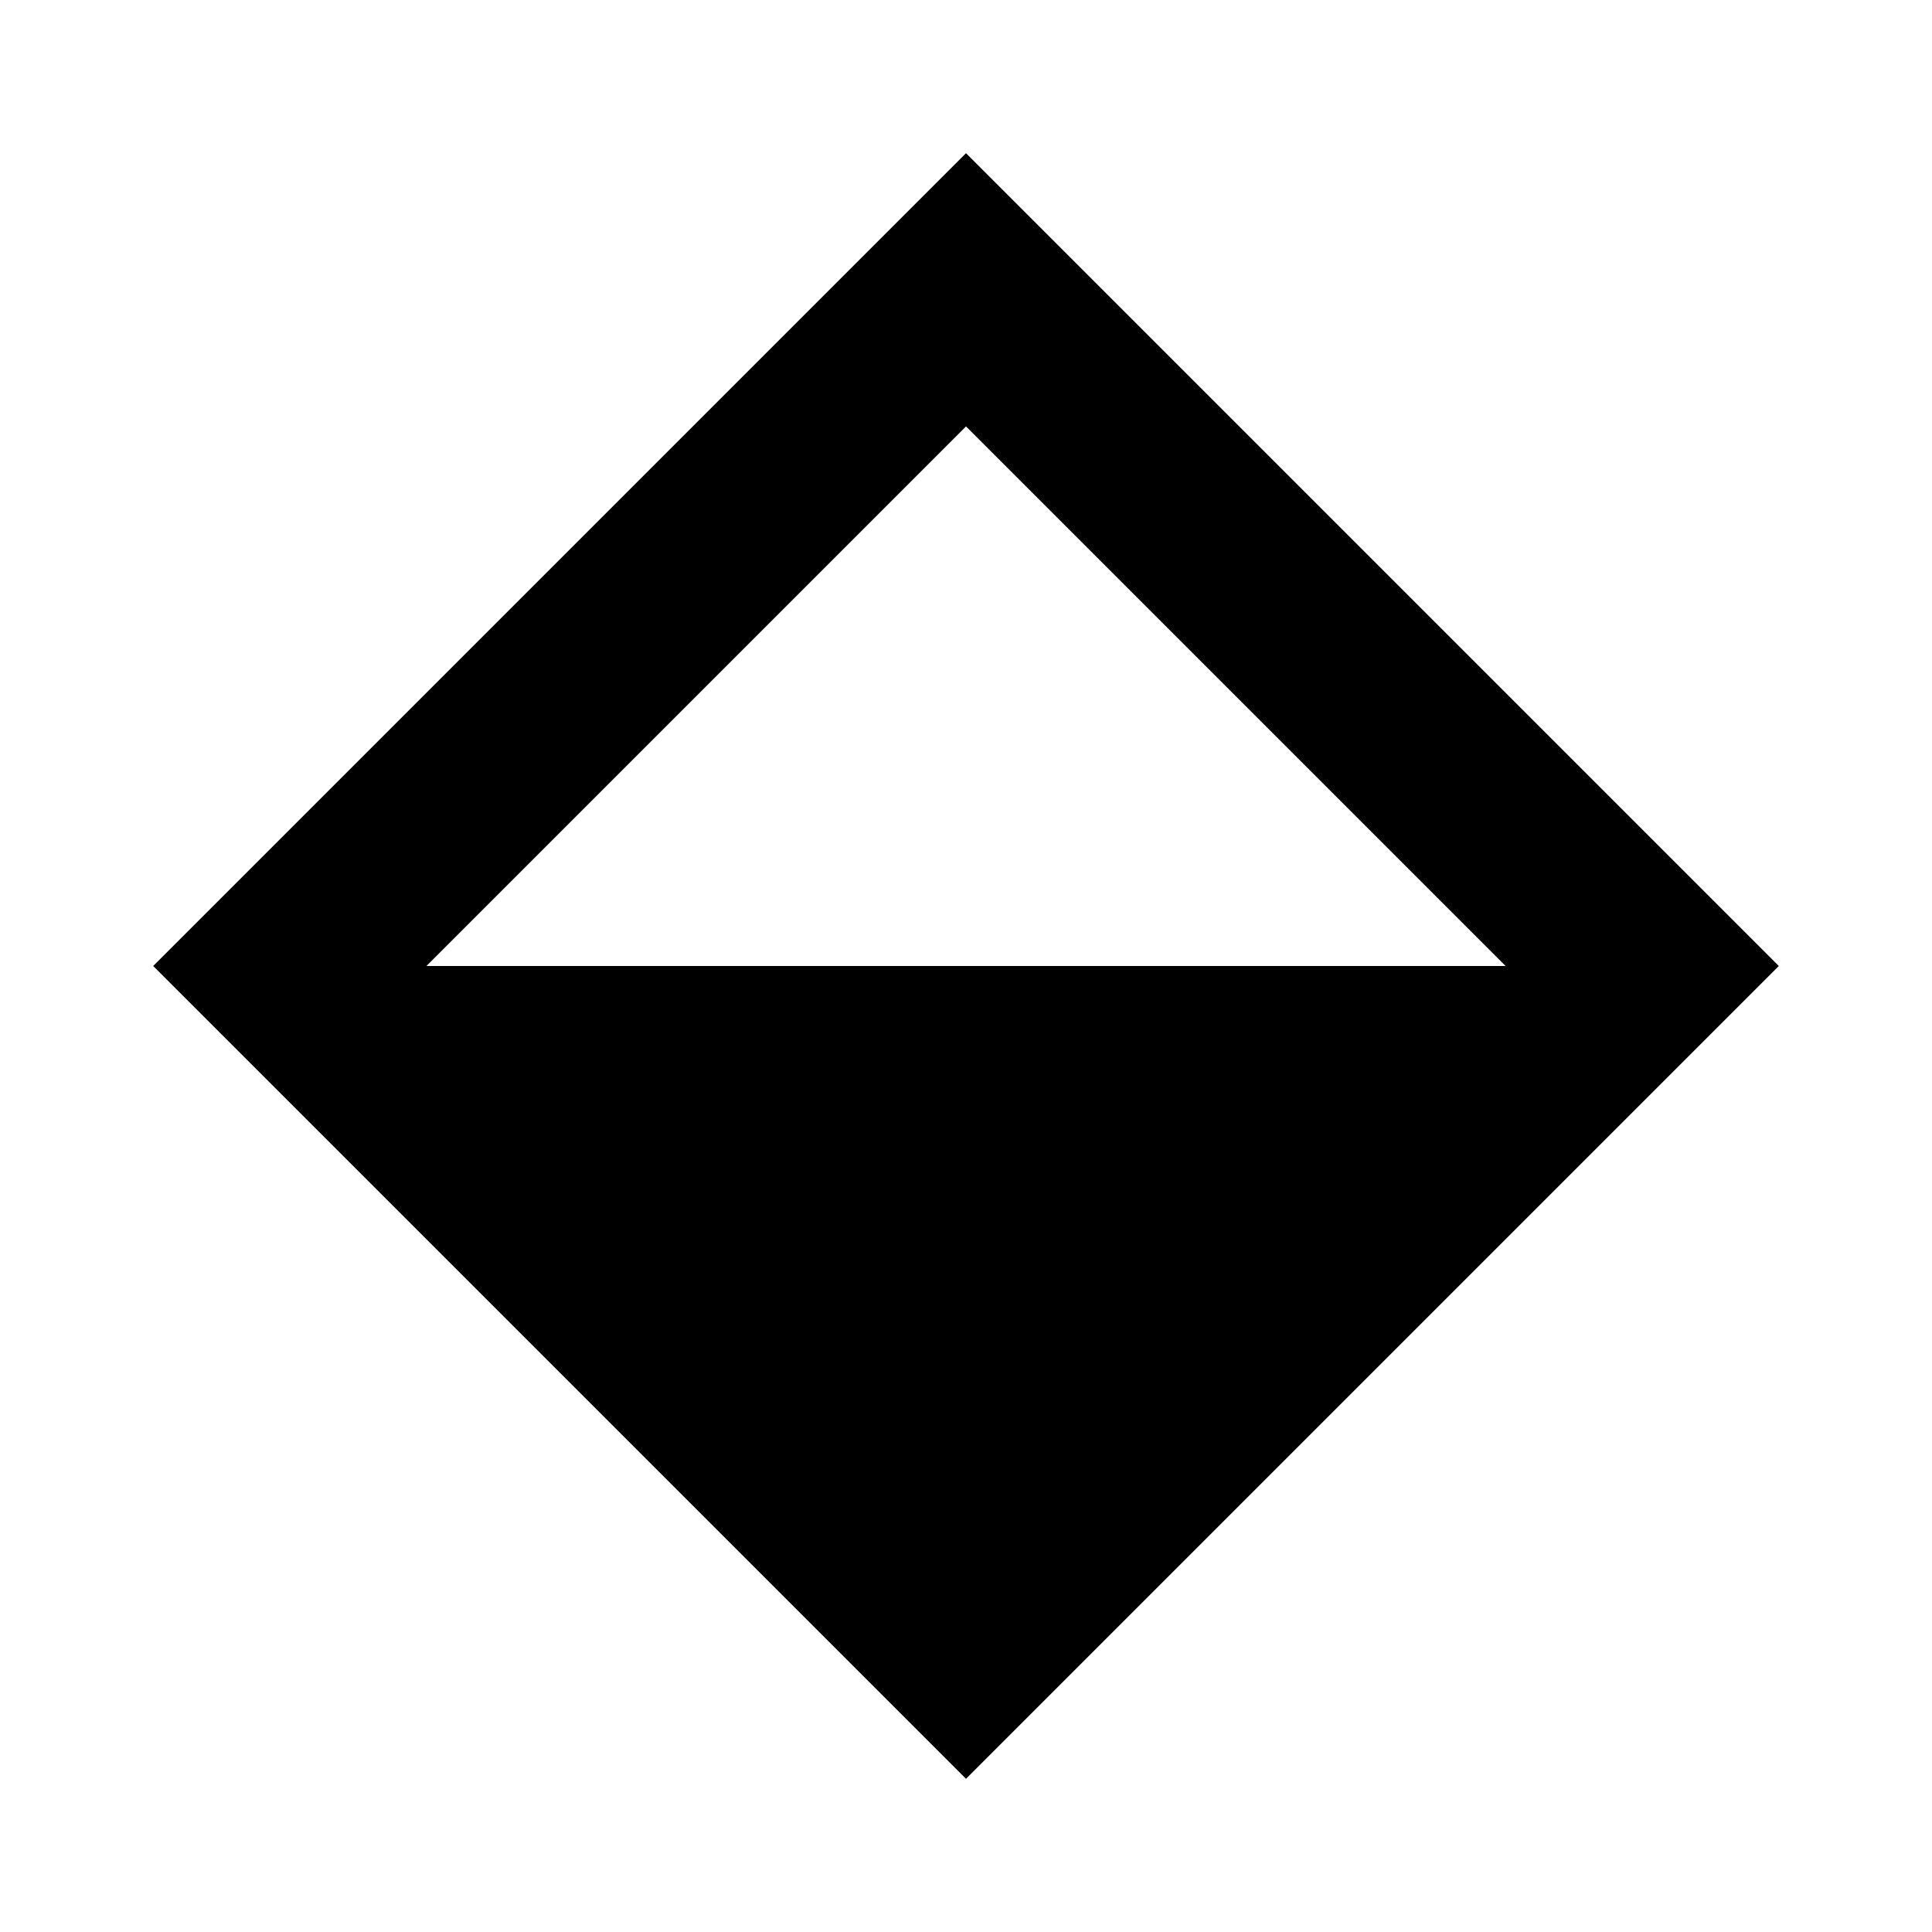 <svg width="100" height="100" viewBox="0 0 100 100" fill="none" xmlns="http://www.w3.org/2000/svg">
  <!-- Bottom triangle filled with black -->
  <path d="M50 50 L85 50 L50 85 L15 50 Z" fill="#000000"/>

  <!-- Main diamond outline with thick black stroke -->
  <path d="M50 15 L85 50 L50 85 L15 50 Z" fill="none" stroke="#000000" stroke-width="10" stroke-linejoin="miter"/>
</svg>

